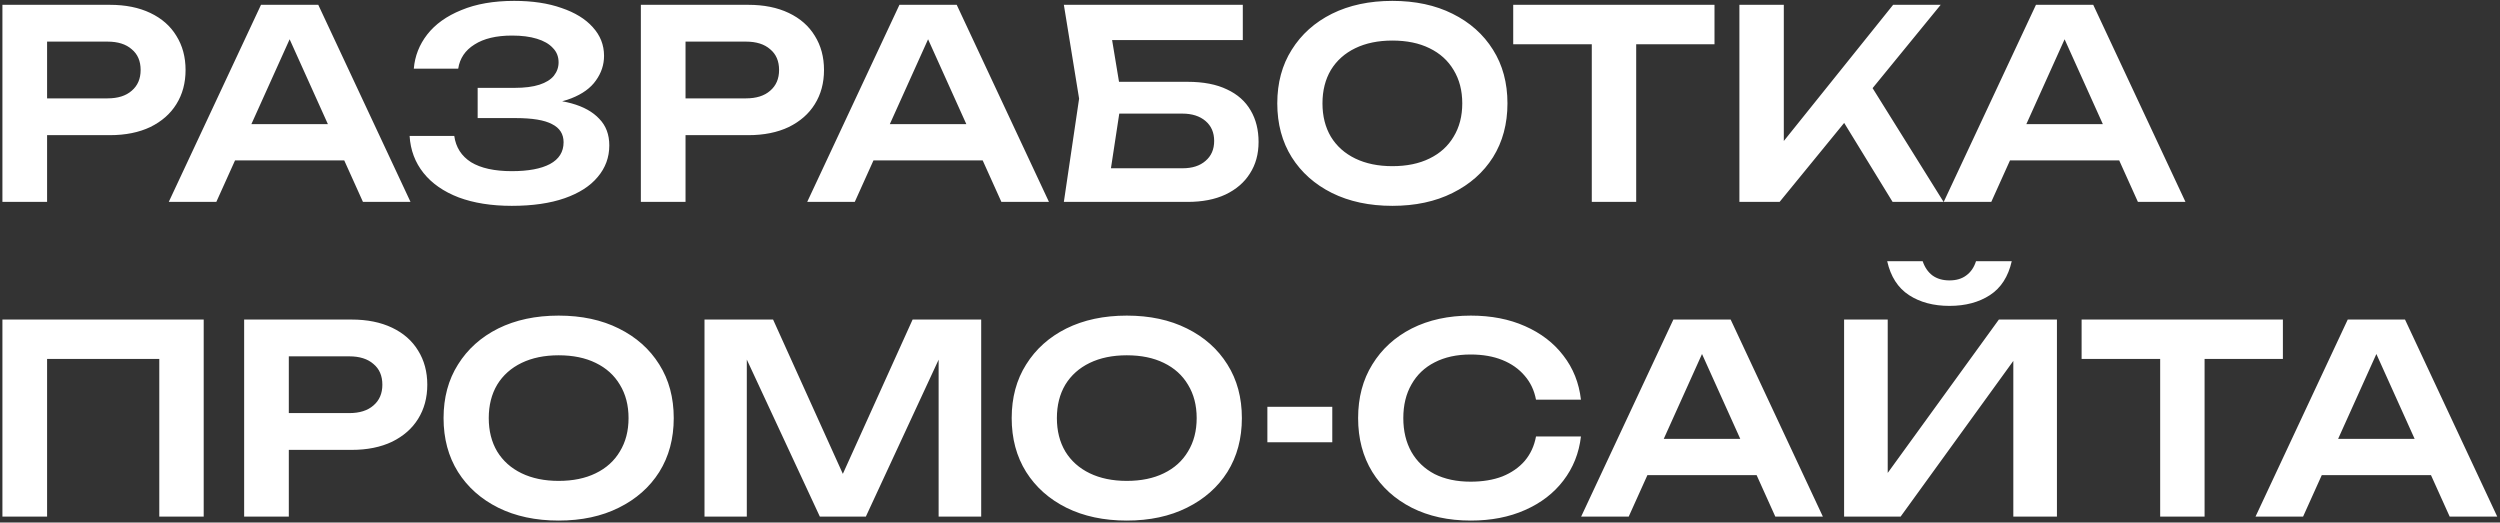 <?xml version="1.0" encoding="UTF-8"?> <svg xmlns="http://www.w3.org/2000/svg" width="842" height="176" viewBox="0 0 842 176" fill="none"><rect x="0" y="0" width="842" height="176" fill="#333333" stroke="none"/><path d="M37.011 1.625C42.262 1.625 46.805 2.539 50.64 4.369C54.475 6.197 57.395 8.764 59.401 12.068C61.467 15.372 62.499 19.207 62.499 23.573C62.499 27.939 61.467 31.774 59.401 35.078C57.395 38.323 54.475 40.889 50.64 42.778C46.805 44.606 42.262 45.521 37.011 45.521H7.718V33.131H36.215C39.696 33.131 42.41 32.276 44.356 30.564C46.362 28.854 47.365 26.523 47.365 23.573C47.365 20.564 46.362 18.233 44.356 16.581C42.41 14.87 39.696 14.015 36.215 14.015H9.045L15.86 6.846V68H0.815V1.625H37.011ZM74.186 54.017V41.804H120.206V54.017H74.186ZM107.196 1.625L138.26 68H122.241L95.072 7.731H100.028L72.858 68H56.84L87.903 1.625H107.196ZM172.379 69.328C165.535 69.328 159.576 68.383 154.502 66.496C149.428 64.549 145.475 61.805 142.643 58.265C139.811 54.725 138.248 50.566 137.953 45.786H152.998C153.529 49.621 155.417 52.572 158.662 54.636C161.966 56.642 166.538 57.645 172.379 57.645C177.925 57.645 182.203 56.849 185.212 55.256C188.28 53.604 189.814 51.156 189.814 47.91C189.814 45.138 188.516 43.102 185.92 41.804C183.383 40.447 179.282 39.769 173.618 39.769H160.874V29.591H173.353C176.716 29.591 179.489 29.237 181.672 28.529C183.855 27.821 185.477 26.818 186.539 25.52C187.601 24.163 188.132 22.659 188.132 21.006C188.132 19.059 187.483 17.437 186.185 16.139C184.946 14.782 183.147 13.749 180.787 13.041C178.486 12.334 175.713 11.979 172.468 11.979C167.158 11.979 162.939 12.982 159.812 14.989C156.685 16.936 154.856 19.649 154.325 23.131H139.369C139.723 18.883 141.227 15.047 143.882 11.626C146.596 8.145 150.431 5.401 155.387 3.395C160.343 1.33 166.273 0.297 173.176 0.297C179.312 0.297 184.622 1.094 189.106 2.687C193.649 4.221 197.159 6.375 199.637 9.148C202.174 11.921 203.443 15.136 203.443 18.794C203.443 21.803 202.528 24.576 200.699 27.113C198.929 29.65 196.156 31.656 192.38 33.131C188.663 34.606 183.855 35.314 177.955 35.255V33.574C183.619 33.279 188.457 33.691 192.469 34.812C196.54 35.934 199.667 37.674 201.85 40.034C204.092 42.335 205.213 45.315 205.213 48.972C205.213 52.984 203.915 56.525 201.319 59.593C198.782 62.66 195.065 65.05 190.168 66.761C185.271 68.472 179.341 69.328 172.379 69.328ZM252.038 1.625C257.289 1.625 261.832 2.539 265.667 4.369C269.502 6.197 272.423 8.764 274.429 12.068C276.494 15.372 277.526 19.207 277.526 23.573C277.526 27.939 276.494 31.774 274.429 35.078C272.423 38.323 269.502 40.889 265.667 42.778C261.832 44.606 257.289 45.521 252.038 45.521H222.745V33.131H251.242C254.723 33.131 257.437 32.276 259.384 30.564C261.39 28.854 262.393 26.523 262.393 23.573C262.393 20.564 261.39 18.233 259.384 16.581C257.437 14.87 254.723 14.015 251.242 14.015H224.072L230.887 6.846V68H215.842V1.625H252.038ZM289.213 54.017V41.804H335.233V54.017H289.213ZM322.224 1.625L353.287 68H337.269L310.099 7.731H315.055L287.886 68H271.867L302.931 1.625H322.224ZM369.902 27.555H399.992C405.302 27.555 409.727 28.411 413.267 30.122C416.807 31.774 419.462 34.134 421.232 37.202C423.002 40.211 423.887 43.751 423.887 47.822C423.887 51.893 422.913 55.433 420.966 58.442C419.078 61.451 416.335 63.811 412.736 65.522C409.196 67.174 404.948 68 399.992 68H358.308L363.441 33.219L358.308 1.625H418.577V13.484H367.601L373.353 6.227L377.778 32.954L373.088 63.752L367.335 56.672H398.31C401.555 56.672 404.122 55.846 406.01 54.194C407.957 52.542 408.93 50.3 408.93 47.468C408.93 44.636 407.957 42.394 406.01 40.742C404.063 39.09 401.467 38.264 398.222 38.264H369.902V27.555ZM468.95 69.328C461.221 69.328 454.436 67.882 448.595 64.991C442.813 62.1 438.3 58.088 435.055 52.955C431.81 47.763 430.187 41.715 430.187 34.812C430.187 27.91 431.81 21.892 435.055 16.759C438.3 11.566 442.813 7.525 448.595 4.634C454.436 1.743 461.221 0.297 468.95 0.297C476.679 0.297 483.435 1.743 489.217 4.634C495.058 7.525 499.601 11.566 502.846 16.759C506.091 21.892 507.713 27.91 507.713 34.812C507.713 41.715 506.091 47.763 502.846 52.955C499.601 58.088 495.058 62.1 489.217 64.991C483.435 67.882 476.679 69.328 468.95 69.328ZM468.95 55.964C473.788 55.964 477.948 55.108 481.429 53.398C484.969 51.687 487.683 49.238 489.571 46.052C491.518 42.866 492.491 39.12 492.491 34.812C492.491 30.506 491.518 26.759 489.571 23.573C487.683 20.387 484.969 17.939 481.429 16.227C477.948 14.517 473.788 13.661 468.95 13.661C464.171 13.661 460.012 14.517 456.472 16.227C452.932 17.939 450.188 20.387 448.241 23.573C446.353 26.759 445.409 30.506 445.409 34.812C445.409 39.12 446.353 42.866 448.241 46.052C450.188 49.238 452.932 51.687 456.472 53.398C460.012 55.108 464.171 55.964 468.95 55.964ZM536.113 8.351H551.069V68H536.113V8.351ZM509.651 1.625H577.442V14.9H509.651V1.625ZM585.831 68V1.625H600.787V55.787L596.539 52.778L637.603 1.625H653.622L599.371 68H585.831ZM617.514 35.52L628.311 25.874L654.595 68H637.426L617.514 35.52ZM671.993 54.017V41.804H718.013V54.017H671.993ZM705.003 1.625L736.067 68H720.048L692.879 7.731H697.835L670.665 68H654.647L685.71 1.625H705.003ZM68.606 107.625V174H53.649V114.085L60.464 120.9H9.045L15.86 114.085V174H0.815V107.625H68.606ZM118.424 107.625C123.675 107.625 128.218 108.539 132.053 110.368C135.888 112.197 138.809 114.764 140.815 118.068C142.88 121.372 143.912 125.207 143.912 129.573C143.912 133.939 142.88 137.774 140.815 141.078C138.809 144.323 135.888 146.889 132.053 148.777C128.218 150.606 123.675 151.521 118.424 151.521H89.131V139.131H117.628C121.109 139.131 123.823 138.275 125.77 136.564C127.776 134.853 128.779 132.523 128.779 129.573C128.779 126.564 127.776 124.233 125.77 122.581C123.823 120.87 121.109 120.015 117.628 120.015H90.458L97.273 112.846V174H82.228V107.625H118.424ZM188.153 175.328C180.424 175.328 173.639 173.882 167.798 170.991C162.016 168.1 157.503 164.088 154.258 158.955C151.013 153.763 149.39 147.715 149.39 140.812C149.39 133.909 151.013 127.891 154.258 122.758C157.503 117.566 162.016 113.525 167.798 110.634C173.639 107.743 180.424 106.297 188.153 106.297C195.882 106.297 202.638 107.743 208.42 110.634C214.261 113.525 218.804 117.566 222.049 122.758C225.294 127.891 226.916 133.909 226.916 140.812C226.916 147.715 225.294 153.763 222.049 158.955C218.804 164.088 214.261 168.1 208.42 170.991C202.638 173.882 195.882 175.328 188.153 175.328ZM188.153 161.964C192.991 161.964 197.151 161.108 200.632 159.397C204.172 157.686 206.886 155.238 208.774 152.052C210.721 148.866 211.694 145.119 211.694 140.812C211.694 136.505 210.721 132.759 208.774 129.573C206.886 126.387 204.172 123.938 200.632 122.227C197.151 120.516 192.991 119.661 188.153 119.661C183.374 119.661 179.215 120.516 175.675 122.227C172.135 123.938 169.391 126.387 167.444 129.573C165.556 132.759 164.612 136.505 164.612 140.812C164.612 145.119 165.556 148.866 167.444 152.052C169.391 155.238 172.135 157.686 175.675 159.397C179.215 161.108 183.374 161.964 188.153 161.964ZM330.466 107.625V174H316.129V112.669L319.934 112.935L291.614 174H276.127L247.807 113.112L251.524 112.758V174H237.275V107.625H260.374L287.101 166.743H280.64L307.367 107.625H330.466ZM379.5 175.328C371.771 175.328 364.986 173.882 359.145 170.991C353.363 168.1 348.849 164.088 345.604 158.955C342.359 153.763 340.737 147.715 340.737 140.812C340.737 133.909 342.359 127.891 345.604 122.758C348.849 117.566 353.363 113.525 359.145 110.634C364.986 107.743 371.771 106.297 379.5 106.297C387.229 106.297 393.984 107.743 399.766 110.634C405.607 113.525 410.15 117.566 413.395 122.758C416.64 127.891 418.263 133.909 418.263 140.812C418.263 147.715 416.64 153.763 413.395 158.955C410.15 164.088 405.607 168.1 399.766 170.991C393.984 173.882 387.229 175.328 379.5 175.328ZM379.5 161.964C384.338 161.964 388.497 161.108 391.978 159.397C395.518 157.686 398.232 155.238 400.12 152.052C402.067 148.866 403.041 145.119 403.041 140.812C403.041 136.505 402.067 132.759 400.12 129.573C398.232 126.387 395.518 123.938 391.978 122.227C388.497 120.516 384.338 119.661 379.5 119.661C374.721 119.661 370.561 120.516 367.021 122.227C363.481 123.938 360.738 126.387 358.791 129.573C356.903 132.759 355.959 136.505 355.959 140.812C355.959 145.119 356.903 148.866 358.791 152.052C360.738 155.238 363.481 157.686 367.021 159.397C370.561 161.108 374.721 161.964 379.5 161.964ZM426.852 137.007H448.712V148.954H426.852V137.007ZM532.462 147.007C531.813 152.612 529.836 157.568 526.532 161.875C523.287 166.123 518.98 169.427 513.611 171.787C508.301 174.148 502.224 175.328 495.38 175.328C487.828 175.328 481.191 173.882 475.468 170.991C469.804 168.1 465.379 164.088 462.193 158.955C459.007 153.763 457.414 147.715 457.414 140.812C457.414 133.909 459.007 127.891 462.193 122.758C465.379 117.566 469.804 113.525 475.468 110.634C481.191 107.743 487.828 106.297 495.38 106.297C502.224 106.297 508.301 107.477 513.611 109.837C518.98 112.197 523.287 115.501 526.532 119.749C529.836 123.997 531.813 128.953 532.462 134.617H517.328C516.738 131.49 515.47 128.806 513.523 126.564C511.576 124.263 509.068 122.493 506 121.254C502.932 120.015 499.363 119.395 495.292 119.395C490.631 119.395 486.589 120.28 483.167 122.05C479.804 123.761 477.208 126.239 475.379 129.484C473.55 132.67 472.636 136.446 472.636 140.812C472.636 145.178 473.55 148.984 475.379 152.229C477.208 155.415 479.804 157.893 483.167 159.663C486.589 161.374 490.631 162.229 495.292 162.229C499.363 162.229 502.932 161.639 506 160.459C509.068 159.22 511.576 157.48 513.523 155.238C515.47 152.937 516.738 150.193 517.328 147.007H532.462ZM549.873 160.017V147.804H595.893V160.017H549.873ZM582.884 107.625L613.947 174H597.929L570.759 113.731H575.715L548.546 174H532.527L563.591 107.625H582.884ZM621.092 174V107.625H635.783V166.389L631.27 165.504L673.219 107.625H692.777V174H678.086V114.439L682.6 115.324L640.12 174H621.092ZM635.606 87.978H647.554C648.262 90.043 649.353 91.636 650.828 92.757C652.362 93.878 654.28 94.439 656.581 94.439C658.882 94.439 660.77 93.878 662.245 92.757C663.779 91.636 664.87 90.043 665.519 87.978H677.555C676.375 93.17 673.927 96.975 670.21 99.394C666.493 101.813 661.95 103.023 656.581 103.023C651.212 103.023 646.669 101.813 642.952 99.394C639.235 96.975 636.786 93.17 635.606 87.978ZM727.546 114.351H742.503V174H727.546V114.351ZM701.085 107.625H768.876V120.9H701.085V107.625ZM777 160.017V147.804H823.02V160.017H777ZM810.011 107.625L841.074 174H825.056L797.886 113.731H802.842L775.673 174H759.654L790.718 107.625H810.011Z" fill="white"></path></svg> 